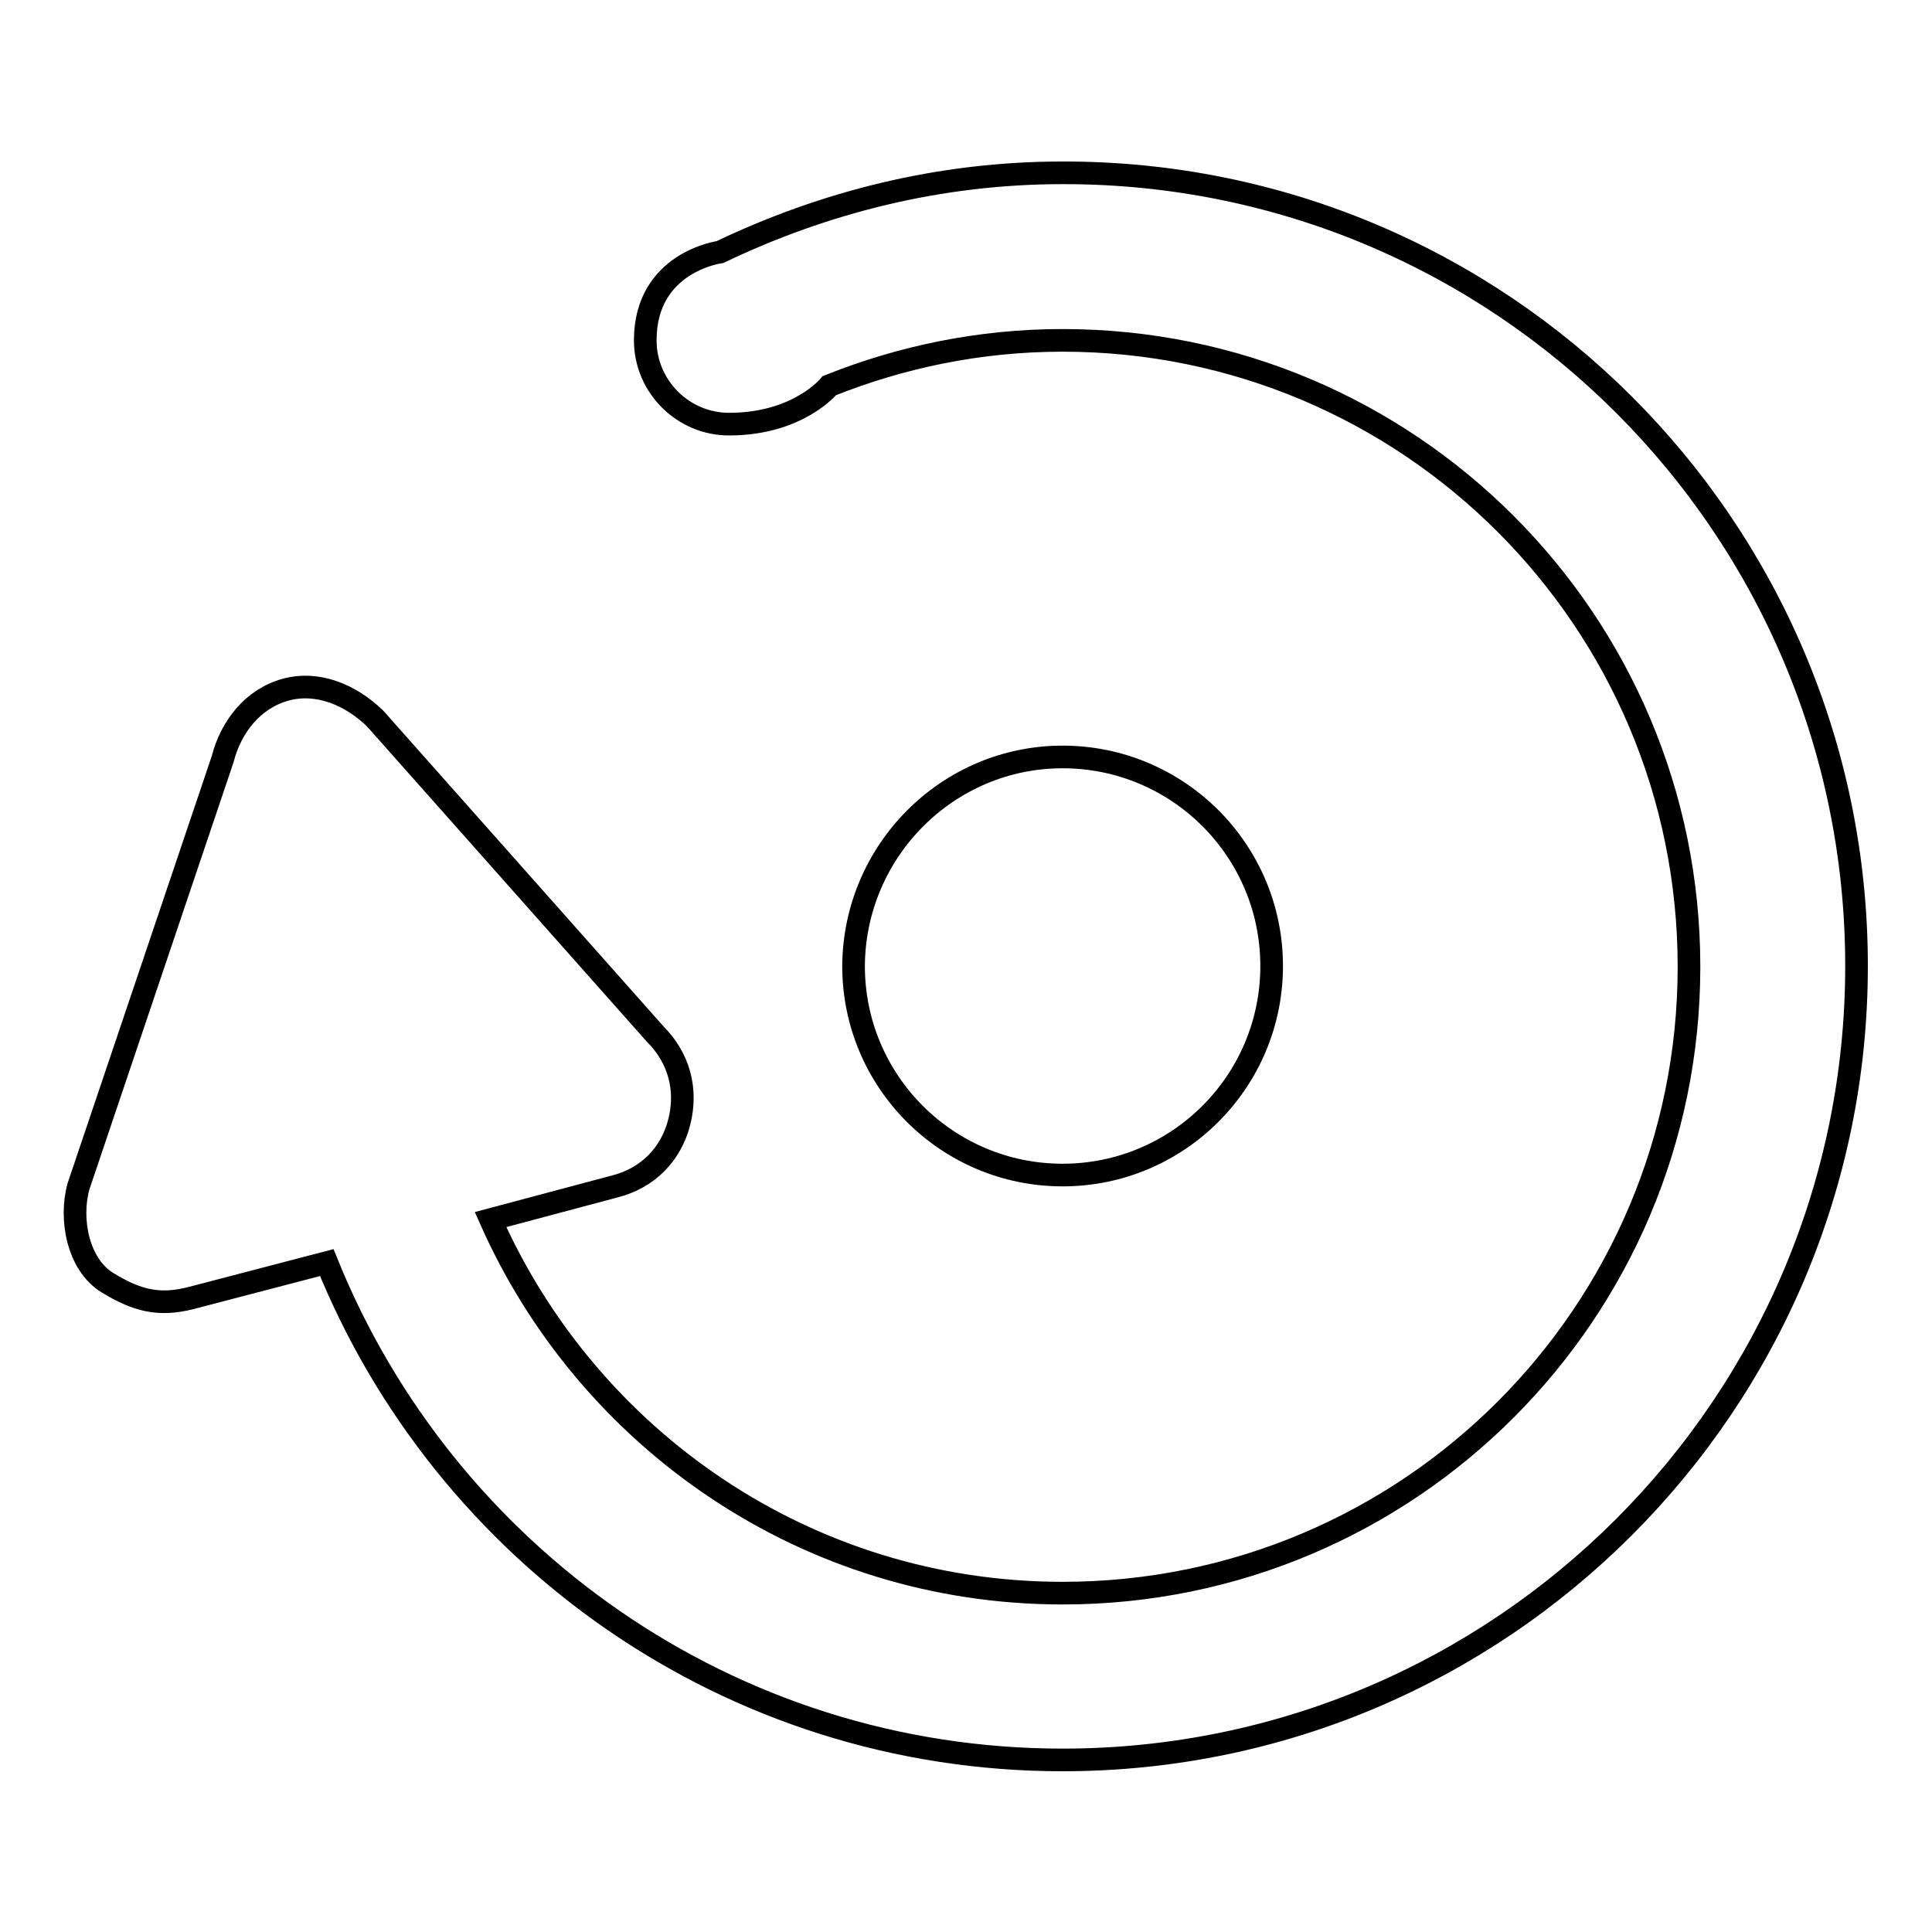 <?xml version="1.0" encoding="utf-8"?>
<!-- Svg Vector Icons : http://www.onlinewebfonts.com/icon -->
<!DOCTYPE svg PUBLIC "-//W3C//DTD SVG 1.1//EN" "http://www.w3.org/Graphics/SVG/1.1/DTD/svg11.dtd">
<svg version="1.1" xmlns="http://www.w3.org/2000/svg" xmlns:xlink="http://www.w3.org/1999/xlink" x="0px" y="0px" viewBox="0 0 256 256" enable-background="new 0 0 256 256" xml:space="preserve">
<g><g><path stroke-width="3" fill-opacity="0" stroke="#000000"  d="M140.8,233.2c-44.2,0-81.9-27.3-97.5-65.9l-18,4.7c-4.3,1.1-7.2,0.3-11-2c-4-2.4-5.1-8.5-3.9-12.8l19.1-56.6c1.1-4.3,4-8,8.3-9.2s8.7,0.7,11.9,3.8l37.1,41.8c3.2,3.2,4.3,7.4,3.2,11.7c-1.1,4.3-4.2,7.4-8.5,8.5L65,161.6c12.9,29.1,41.9,49.5,75.8,49.5c45.9,0,83-37.2,83-83c0-45.9-37.2-83-83-83c-11,0-21.4,2.2-30.9,6c0,0-4.1,5.1-13.3,5.1c-6.1,0-11.1-5-11.1-11.1c0-10.4,9.9-11.7,9.9-11.7c13.8-6.6,29.1-10.5,45.4-10.5C198.9,22.8,246,69.9,246,128C246,186,198.9,233.2,140.8,233.2L140.8,233.2z M140.8,100.3c15.3,0,27.7,12.4,27.7,27.7c0,15.3-12.4,27.7-27.7,27.7c-15.3,0-27.7-12.4-27.7-27.7C113.2,112.7,125.6,100.3,140.8,100.3L140.8,100.3z"/></g></g>
</svg>